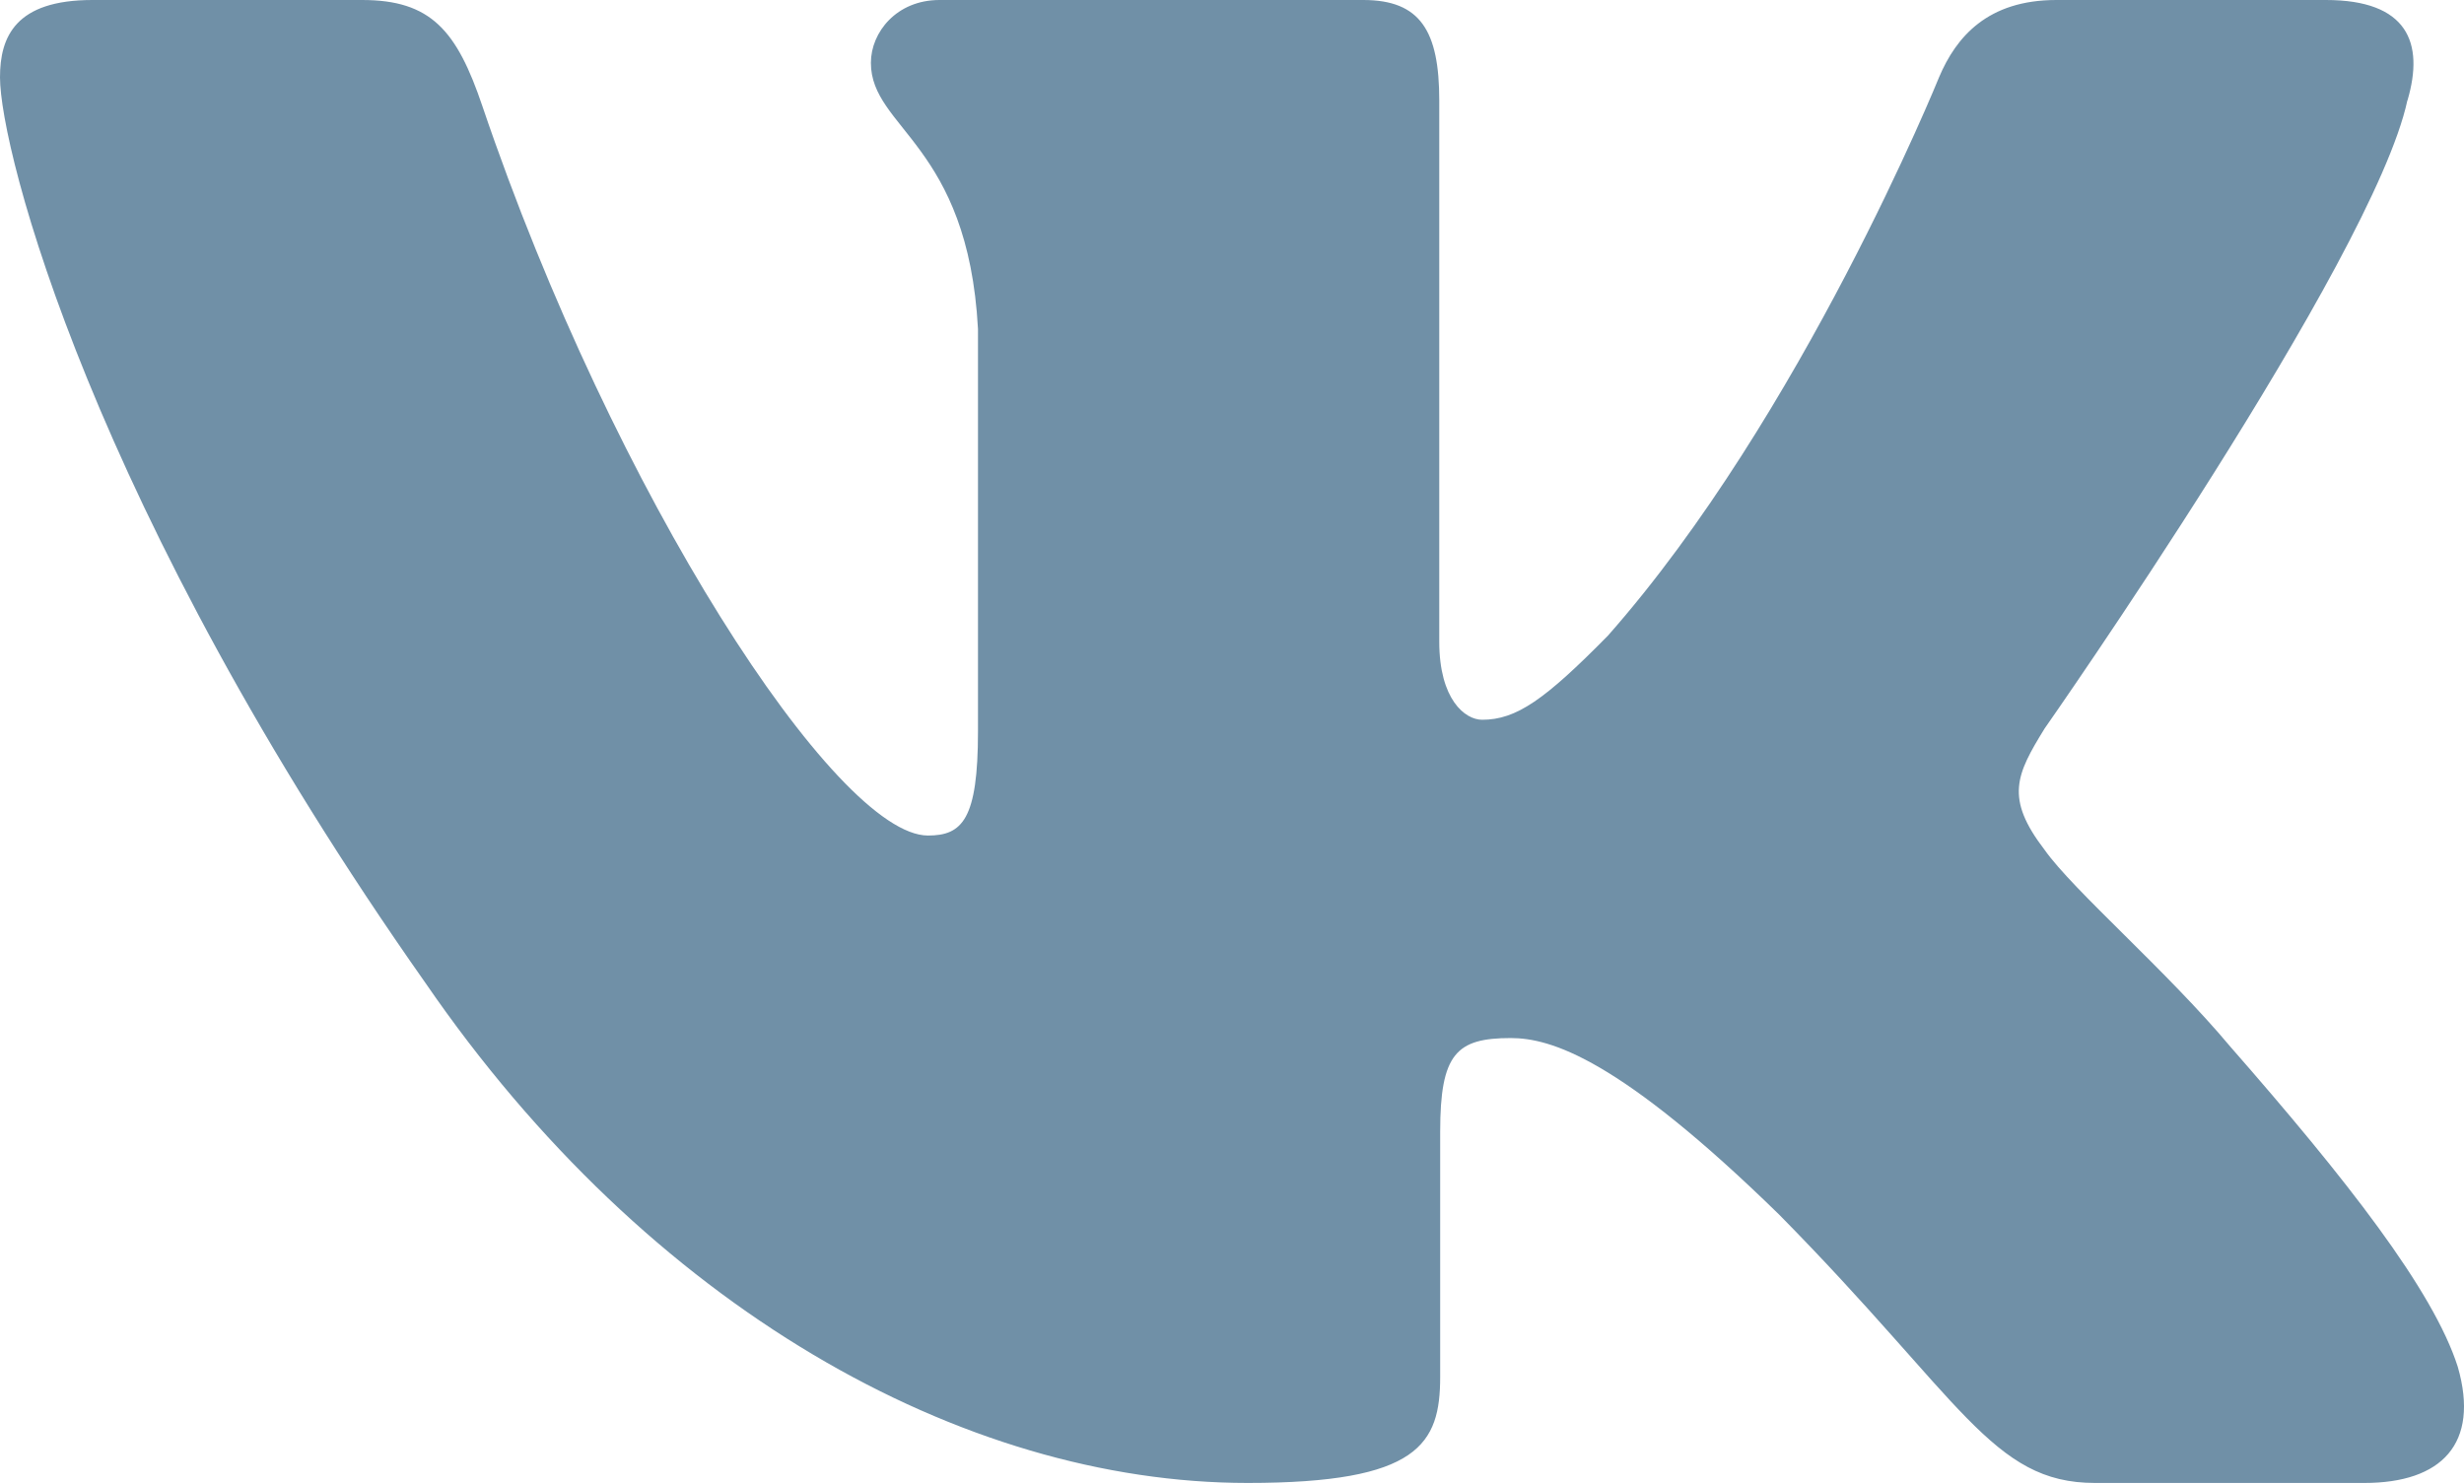 <?xml version="1.0" encoding="UTF-8"?> <svg xmlns="http://www.w3.org/2000/svg" width="156" height="94" viewBox="0 0 156 94" fill="none"> <path fill-rule="evenodd" clip-rule="evenodd" d="M152.422 6.359C153.501 2.696 152.422 0 147.254 0H130.192C125.85 0 123.848 2.328 122.763 4.897C122.763 4.897 114.086 26.334 101.794 40.26C97.817 44.298 96.01 45.579 93.838 45.579C92.753 45.579 91.122 44.298 91.122 40.629V6.359C91.122 1.959 89.926 0 86.312 0H59.48C56.77 0 55.138 2.039 55.138 3.978C55.138 8.143 61.287 9.109 61.918 20.834V46.31C61.918 51.897 60.923 52.91 58.752 52.91C52.967 52.91 38.895 31.372 30.543 6.728C28.924 1.932 27.286 0 22.925 0H5.85C0.975 0 0 2.328 0 4.897C0 9.471 5.785 32.197 26.942 62.254C41.047 82.78 60.904 93.908 78.993 93.908C89.841 93.908 91.18 91.439 91.18 87.18V71.665C91.18 66.722 92.207 65.735 95.645 65.735C98.18 65.735 102.516 67.023 112.643 76.917C124.212 88.649 126.117 93.908 132.63 93.908H149.692C154.567 93.908 157.011 91.439 155.607 86.556C154.06 81.7 148.535 74.65 141.21 66.285C137.232 61.523 131.265 56.392 129.451 53.823C126.923 50.529 127.644 49.06 129.451 46.129C129.451 46.129 150.251 16.441 152.415 6.359H152.422Z" fill="#7090A7"></path> </svg> 